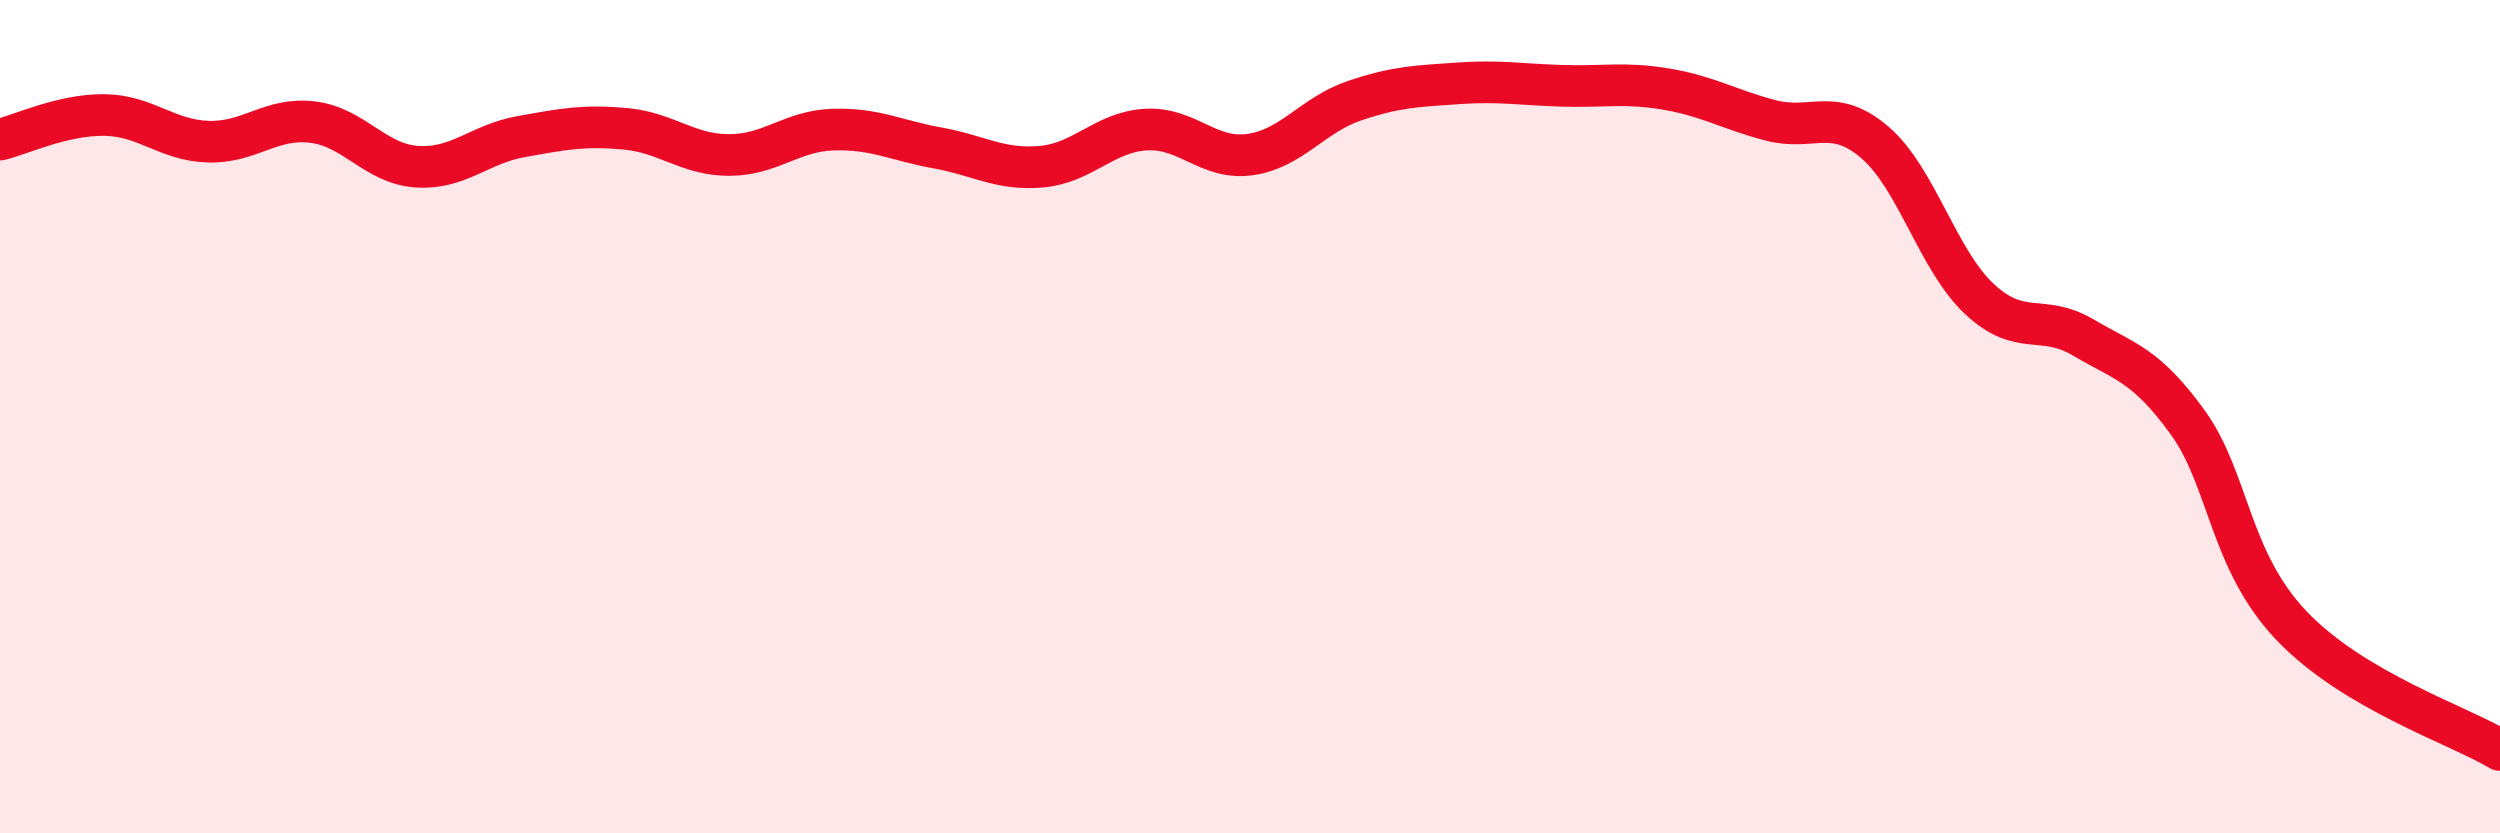 
    <svg width="60" height="20" viewBox="0 0 60 20" xmlns="http://www.w3.org/2000/svg">
      <path
        d="M 0,3.35 C 0.5,3.23 1.5,2.75 2.5,2.76 C 3.5,2.77 4,3.37 5,3.4 C 6,3.43 6.5,2.81 7.5,2.93 C 8.5,3.05 9,3.93 10,4 C 11,4.07 11.5,3.46 12.5,3.28 C 13.5,3.1 14,3 15,3.09 C 16,3.18 16.5,3.72 17.5,3.72 C 18.5,3.72 19,3.14 20,3.11 C 21,3.08 21.5,3.37 22.5,3.55 C 23.5,3.73 24,4.09 25,4 C 26,3.91 26.5,3.17 27.5,3.11 C 28.5,3.05 29,3.85 30,3.71 C 31,3.57 31.5,2.76 32.5,2.42 C 33.5,2.08 34,2.07 35,2 C 36,1.93 36.5,2.03 37.5,2.06 C 38.5,2.09 39,1.97 40,2.14 C 41,2.31 41.5,2.63 42.5,2.89 C 43.5,3.15 44,2.56 45,3.42 C 46,4.28 46.5,6.23 47.5,7.17 C 48.5,8.11 49,7.51 50,8.1 C 51,8.69 51.5,8.75 52.5,10.13 C 53.5,11.51 53.5,13.45 55,15.02 C 56.5,16.59 59,17.4 60,18L60 20L0 20Z"
        fill="#EB0A25"
        opacity="0.1"
        stroke-linecap="round"
        stroke-linejoin="round"
      />
      <path
        d="M 0,3.35 C 0.5,3.23 1.5,2.75 2.5,2.76 C 3.5,2.77 4,3.37 5,3.4 C 6,3.43 6.5,2.81 7.5,2.93 C 8.5,3.05 9,3.93 10,4 C 11,4.07 11.5,3.46 12.5,3.28 C 13.5,3.1 14,3 15,3.09 C 16,3.18 16.5,3.72 17.5,3.72 C 18.5,3.72 19,3.14 20,3.11 C 21,3.08 21.5,3.37 22.5,3.55 C 23.5,3.73 24,4.09 25,4 C 26,3.91 26.5,3.17 27.5,3.11 C 28.5,3.05 29,3.85 30,3.71 C 31,3.57 31.5,2.76 32.5,2.42 C 33.5,2.08 34,2.07 35,2 C 36,1.93 36.5,2.03 37.5,2.06 C 38.5,2.09 39,1.97 40,2.14 C 41,2.31 41.5,2.63 42.5,2.89 C 43.5,3.15 44,2.56 45,3.42 C 46,4.28 46.5,6.23 47.5,7.17 C 48.5,8.11 49,7.51 50,8.1 C 51,8.69 51.5,8.75 52.5,10.13 C 53.5,11.51 53.5,13.45 55,15.02 C 56.5,16.59 59,17.4 60,18"
        stroke="#EB0A25"
        stroke-width="1"
        fill="none"
        stroke-linecap="round"
        stroke-linejoin="round"
      />
    </svg>
  